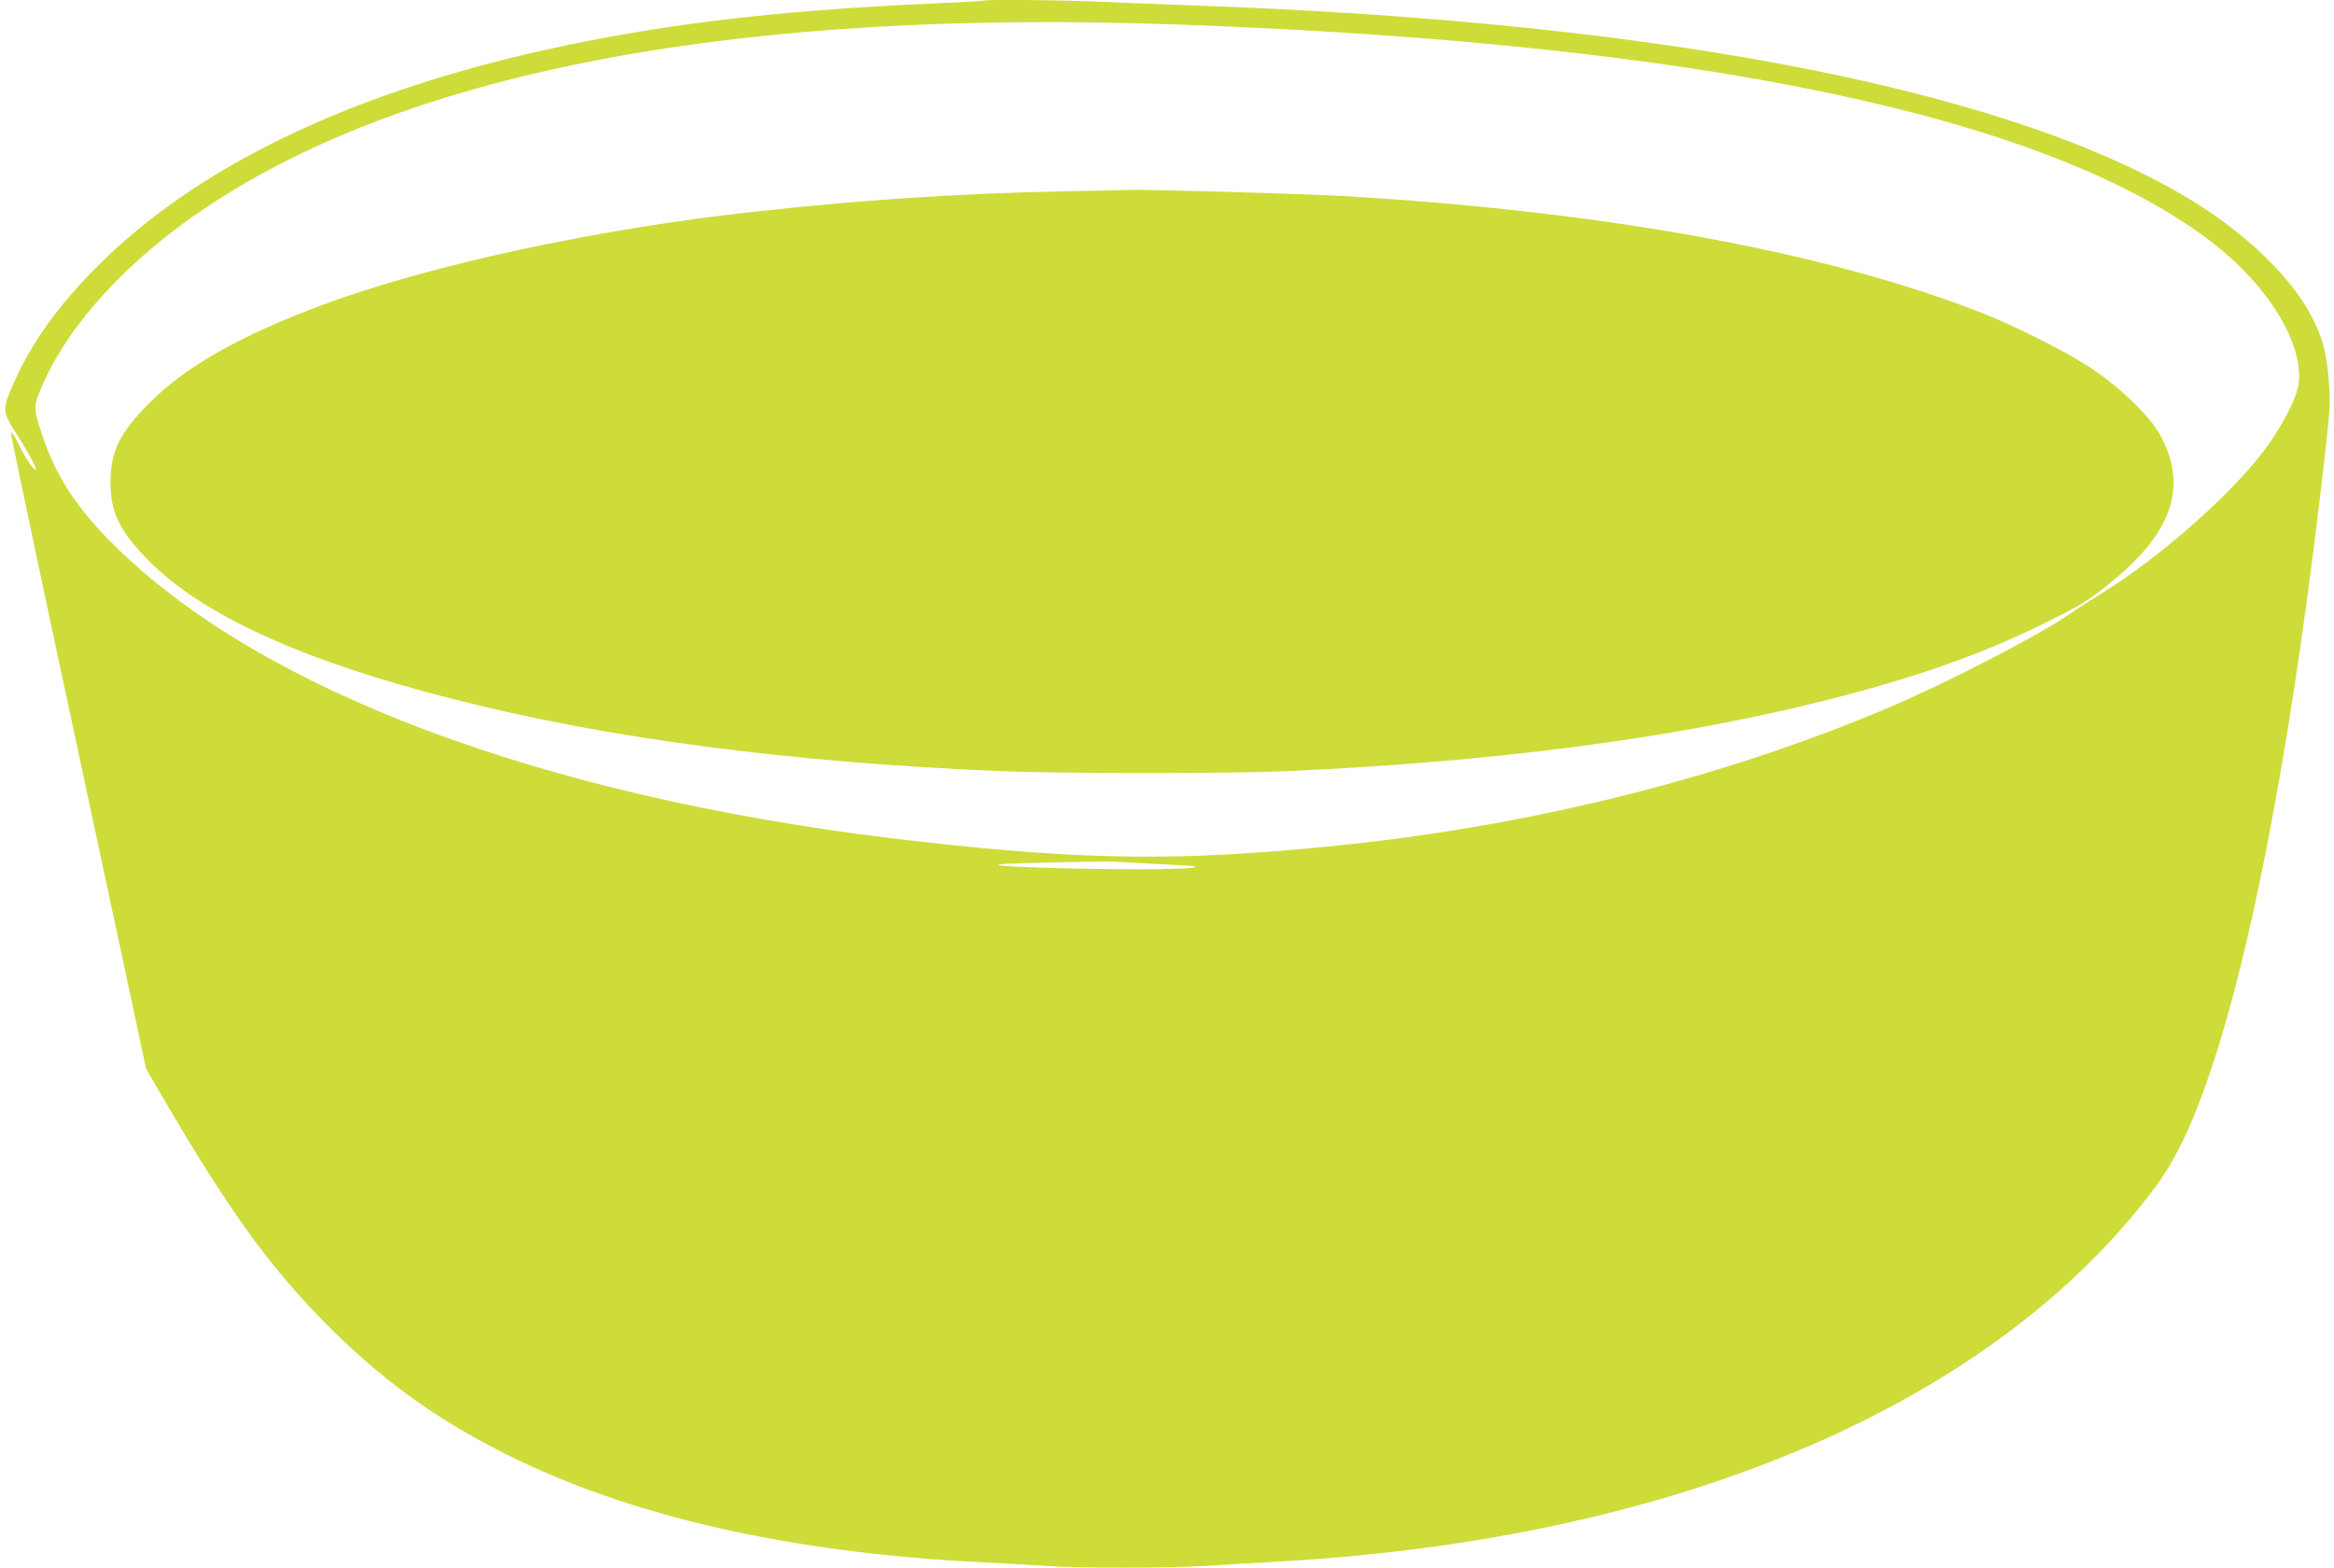 <?xml version="1.0" standalone="no"?>
<!DOCTYPE svg PUBLIC "-//W3C//DTD SVG 20010904//EN"
 "http://www.w3.org/TR/2001/REC-SVG-20010904/DTD/svg10.dtd">
<svg version="1.0" xmlns="http://www.w3.org/2000/svg"
 width="1280pt" height="860pt" viewBox="0 0 1280 860"
 preserveAspectRatio="xMidYMid meet">
<g transform="translate(0,860) scale(0.1,-0.1)"
fill="#cddc39" stroke="none">
<path d="M5389 8596 c-2 -2 -123 -9 -269 -15 -641 -28 -1160 -78 -1645 -160
-1339 -226 -2344 -669 -2966 -1307 -222 -229 -360 -431 -458 -672 -35 -88 -31
-113 33 -212 60 -91 119 -200 113 -206 -9 -9 -57 61 -97 143 -22 45 -39 69
-40 57 0 -11 114 -556 254 -1210 140 -654 307 -1434 371 -1733 l116 -544 91
-156 c352 -603 573 -912 873 -1220 311 -318 617 -542 1012 -739 680 -341 1557
-540 2603 -592 124 -6 284 -15 355 -20 171 -13 667 -13 875 0 91 6 282 17 425
25 2172 126 3891 862 4780 2046 121 162 218 368 323 689 237 725 451 1895 617
3377 23 209 25 247 16 368 -11 149 -36 240 -97 355 -105 200 -334 426 -609
602 -972 621 -2907 1006 -5515 1098 -168 6 -397 15 -510 20 -203 10 -643 14
-651 6z m1086 -131 c2833 -103 4715 -495 5628 -1173 316 -234 522 -553 505
-783 -6 -78 -80 -228 -183 -369 -181 -247 -588 -606 -915 -805 -52 -32 -122
-77 -155 -100 -163 -115 -677 -381 -1000 -518 -925 -392 -1987 -655 -3075
-761 -818 -80 -1317 -75 -2215 25 -1945 214 -3510 771 -4358 1551 -254 233
-390 427 -472 671 -53 159 -53 167 -6 276 147 343 473 698 906 986 1125 750
2931 1088 5340 1000z m-116 -4605 c106 -5 195 -11 198 -13 13 -14 -217 -19
-577 -13 -365 6 -583 18 -480 26 75 6 548 16 605 13 33 -2 147 -8 254 -13z"/>
<path d="M5805 7550 c-569 -13 -1072 -46 -1665 -111 -858 -93 -1784 -293
-2367 -510 -455 -169 -752 -338 -953 -539 -164 -165 -214 -267 -214 -435 0
-168 50 -270 214 -435 296 -297 844 -546 1665 -755 841 -215 1833 -346 2995
-395 325 -14 1252 -14 1565 -1 1138 51 2112 177 2930 380 518 129 892 260
1249 438 196 98 220 113 342 210 348 277 436 536 279 820 -58 103 -220 259
-375 362 -137 91 -416 232 -605 306 -856 335 -2074 557 -3505 640 -238 13
-1067 37 -1180 33 -25 -1 -193 -5 -375 -8z"/>
</g>
</svg>
